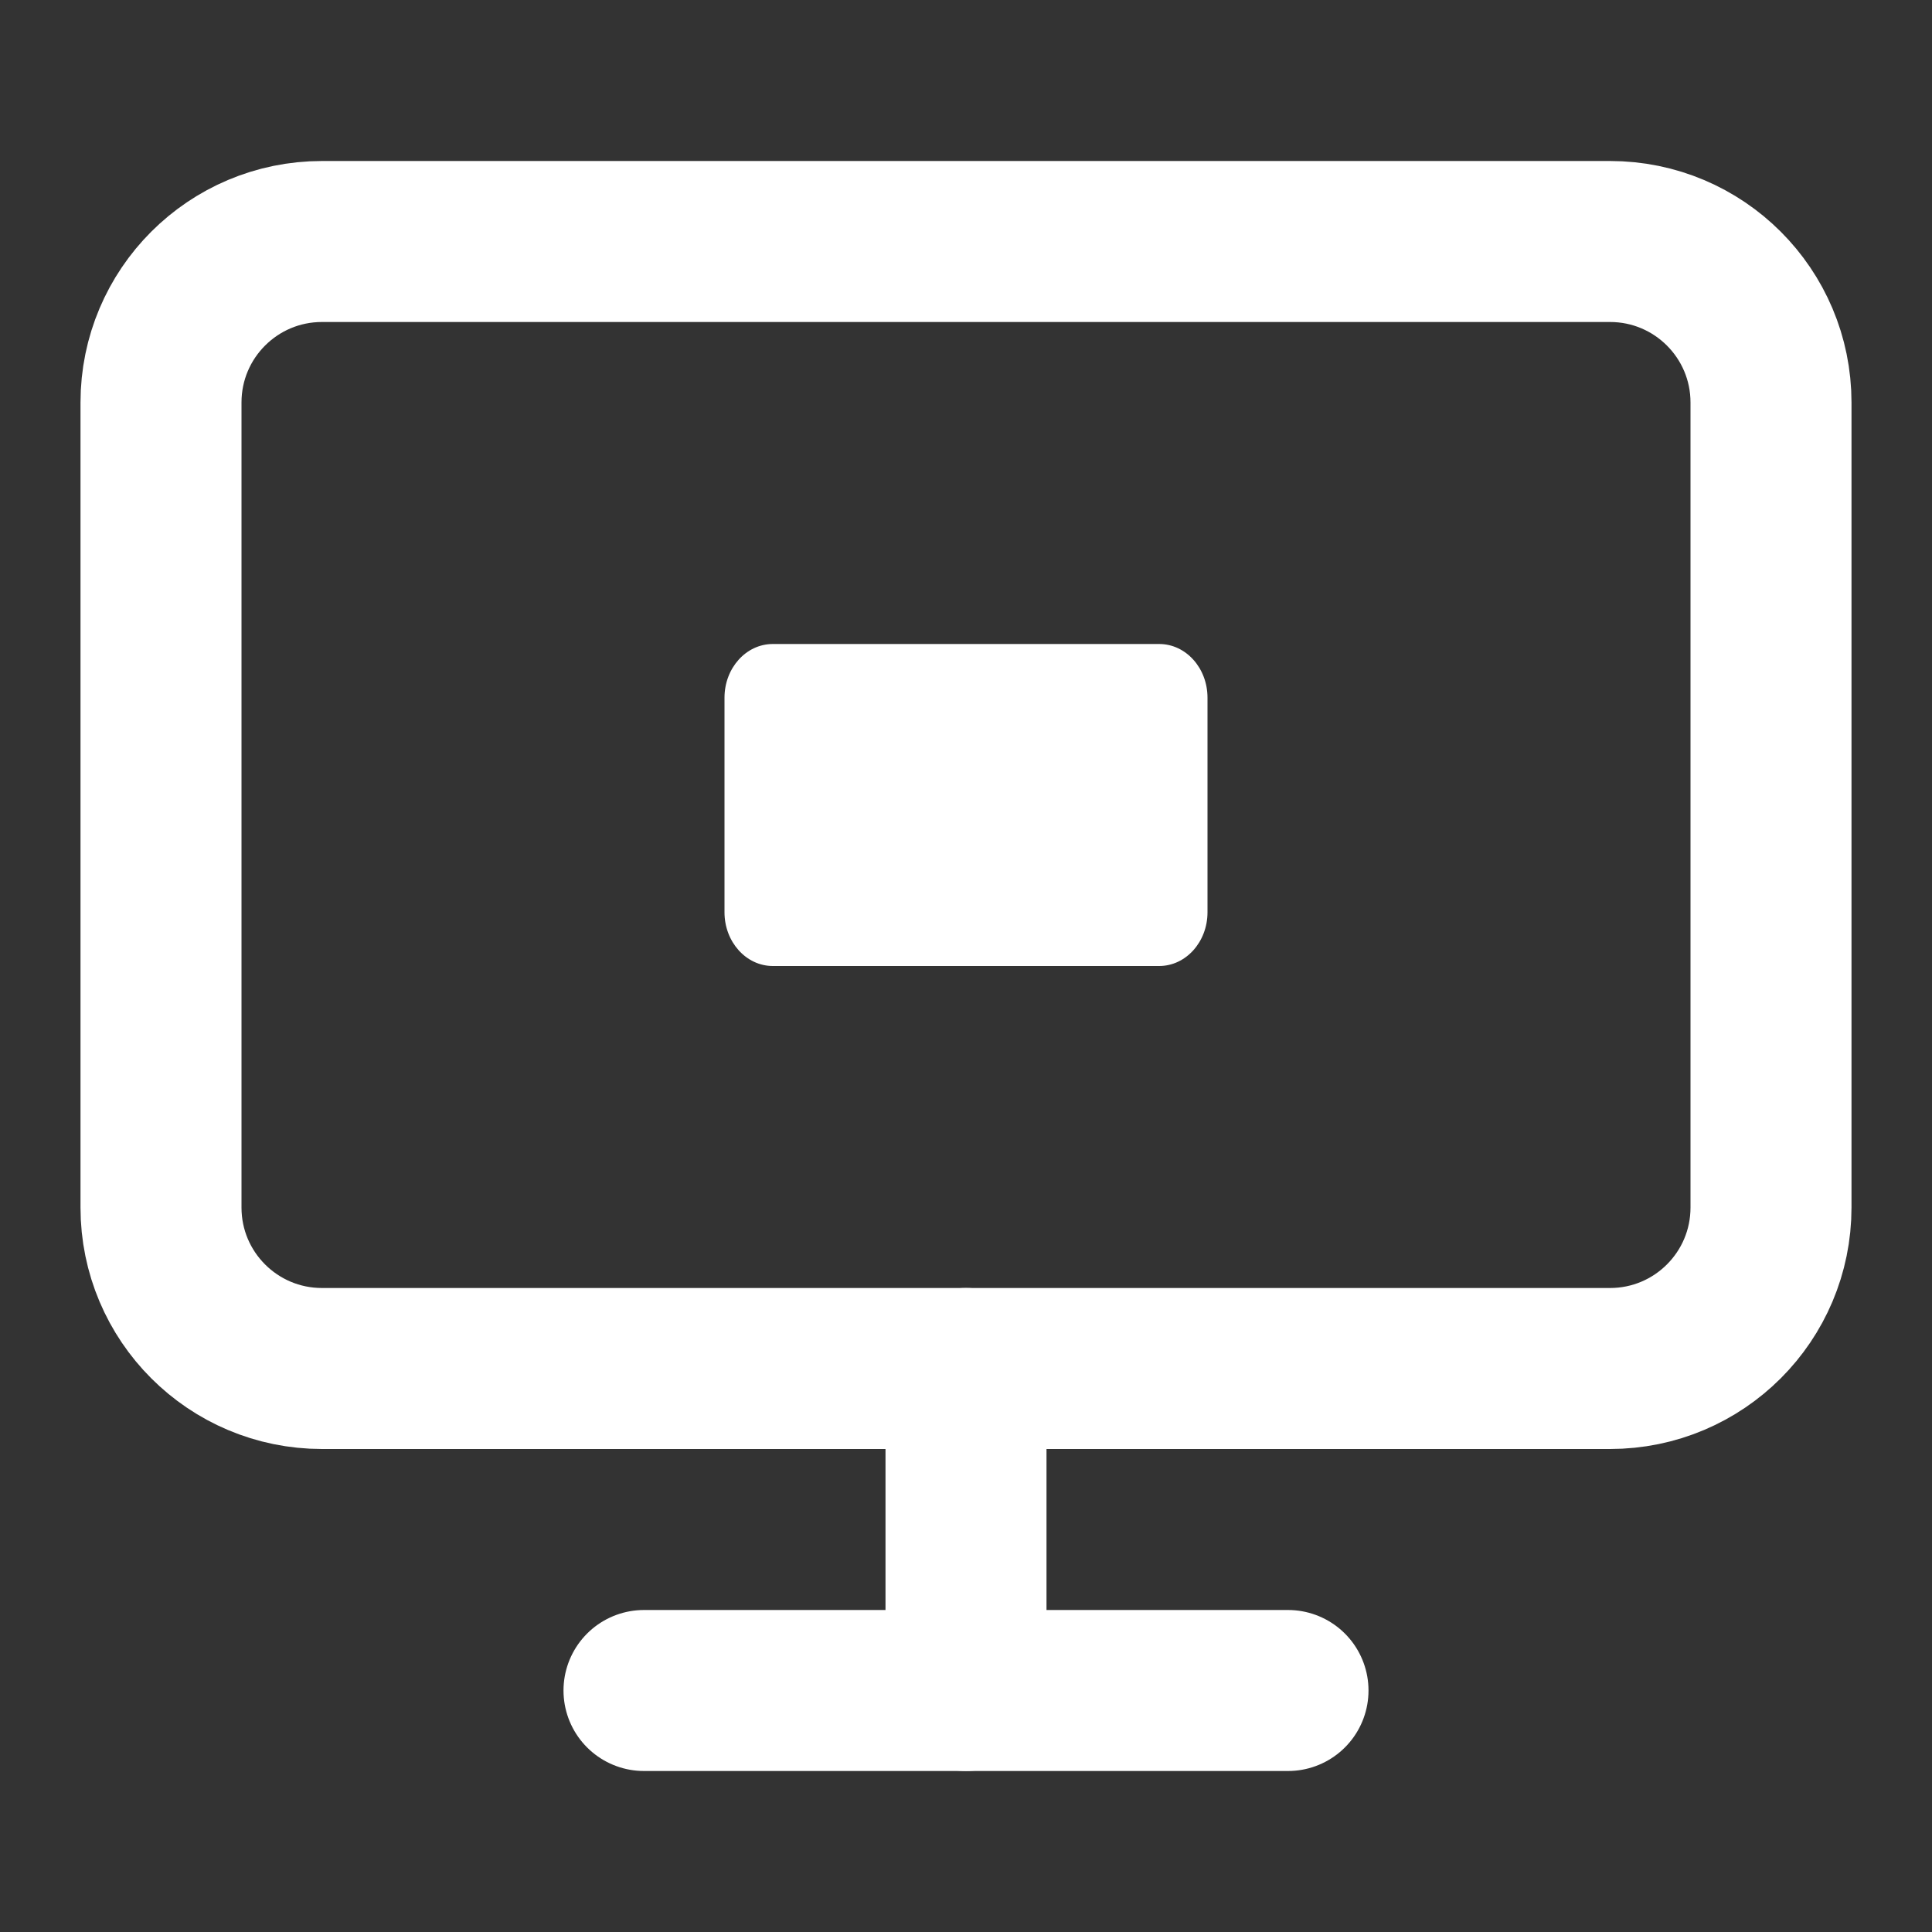 <svg xmlns="http://www.w3.org/2000/svg" fill="none" viewBox="0 0 24 24" height="24" width="24">
<rect x="0" y="0" width="24" height="24" fill="#333333" stroke="none"/>
<path stroke-linejoin="round" stroke-linecap="round" stroke-width="2" stroke="white" d="M20 3H4C2.895 3 2 3.895 2 5V15C2 16.105 2.895 17 4 17H20C21.105 17 22 16.105 22 15V5C22 3.895 21.105 3 20 3Z"></path>
<path stroke-linejoin="round" stroke-linecap="round" stroke-width="2" stroke="white" d="M8 21H16"></path>
<path stroke-linejoin="round" stroke-linecap="round" stroke-width="2" stroke="white" d="M12 17V21"></path>
<path fill="white" d="M9 8.667C9 8.298 9.269 8 9.6 8H14.4C14.731 8 15 8.298 15 8.667V11.333C15 11.701 14.731 12 14.4 12H9.6C9.269 12 9 11.701 9 11.333V8.667Z"></path>
</svg>
